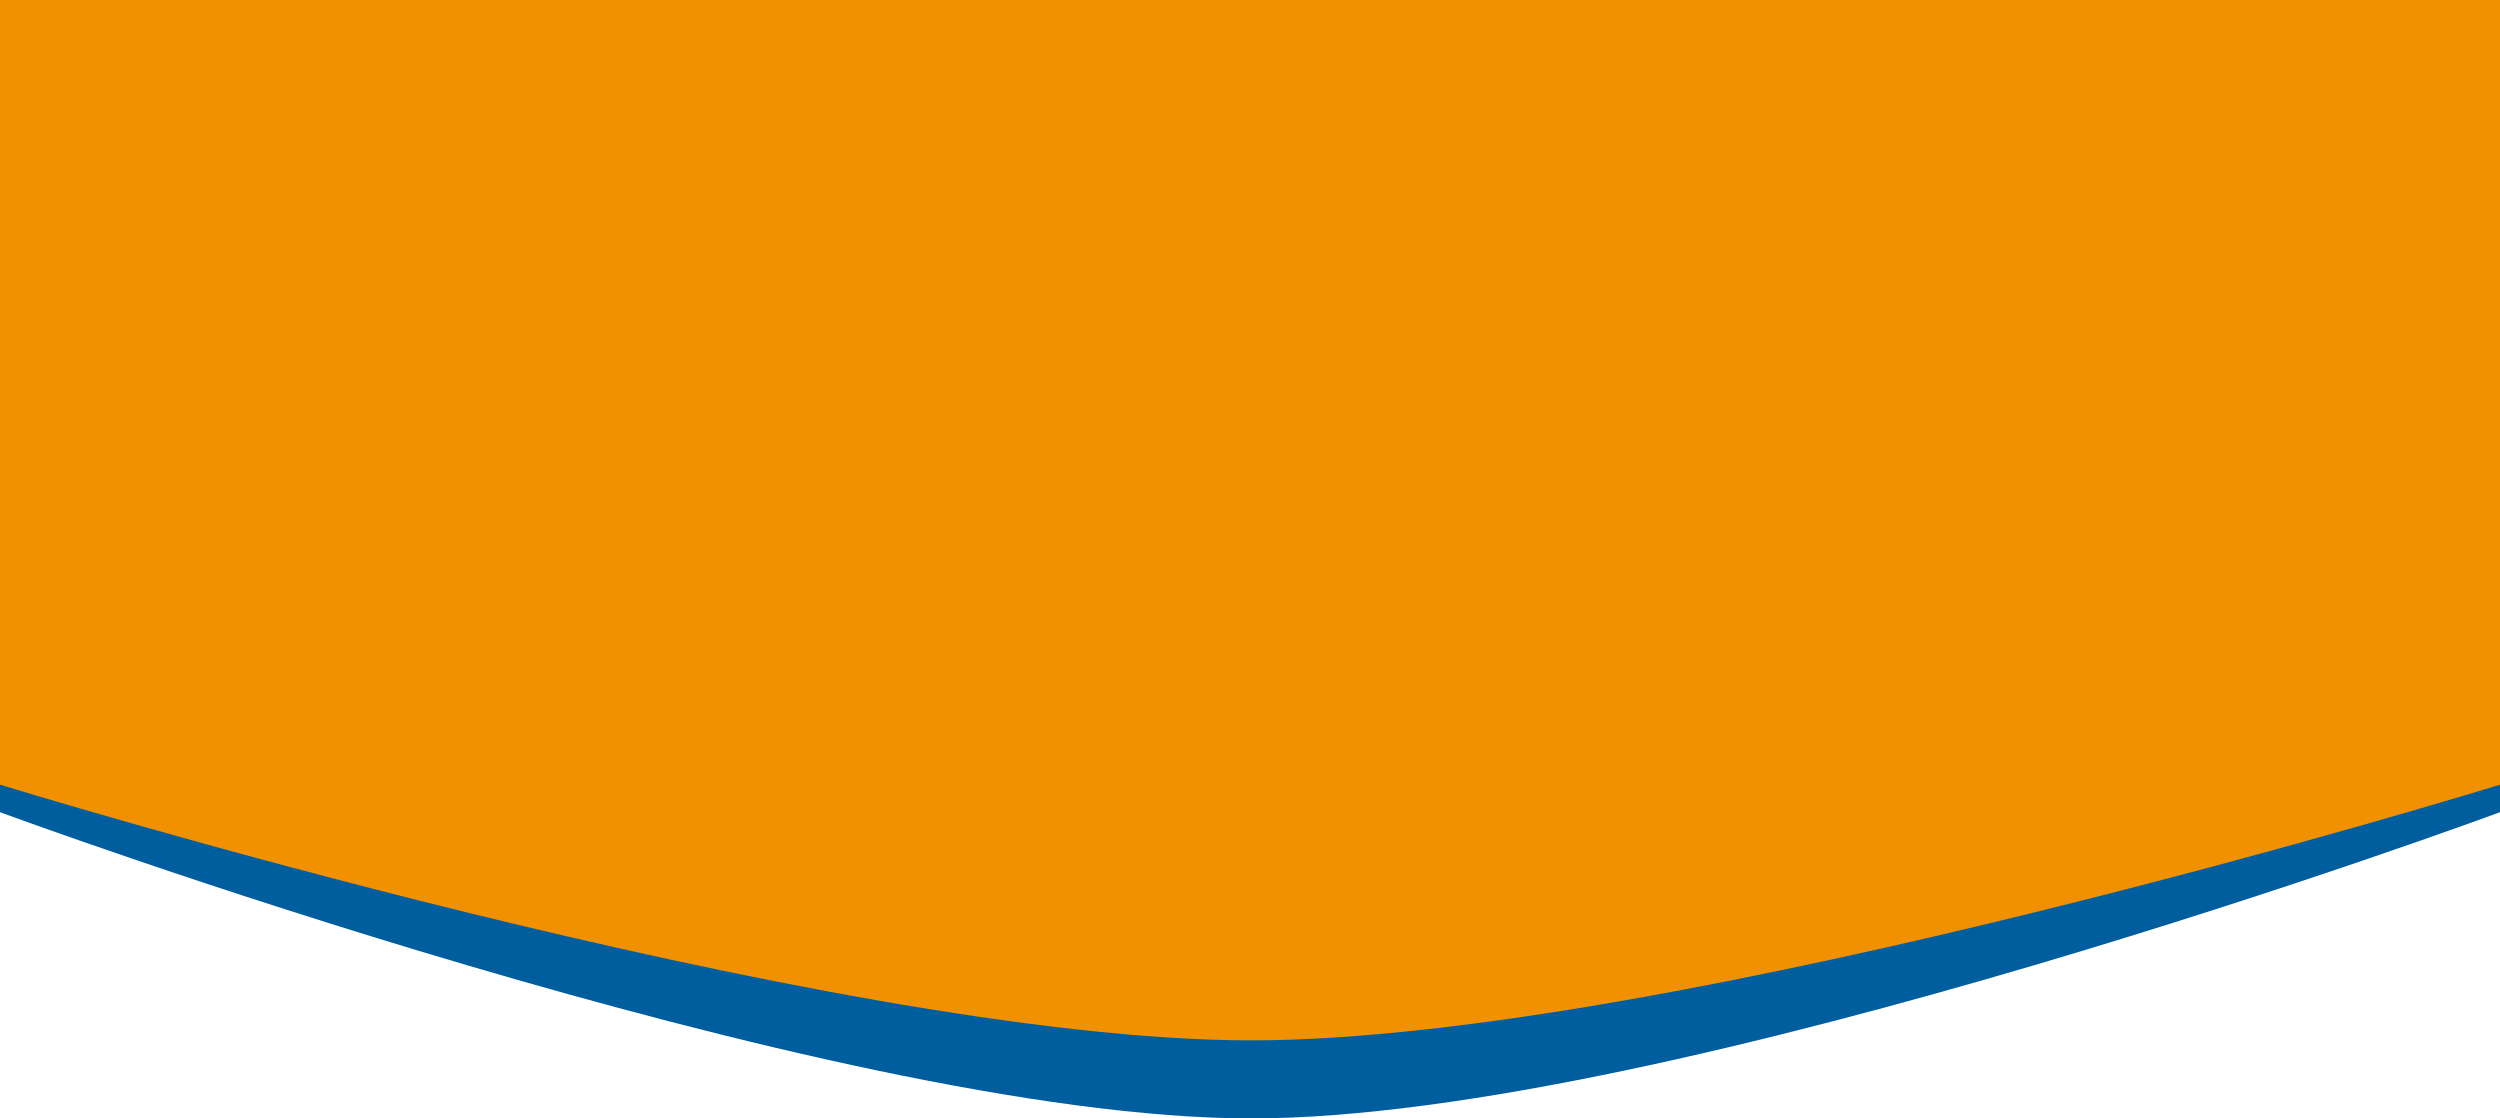 <?xml version="1.0" encoding="UTF-8"?><svg id="b" xmlns="http://www.w3.org/2000/svg" width="1362.355" height="609.473" viewBox="0 0 1362.355 609.473"><defs><style>.d{fill:#005e9e;}.e{fill:#f29100;}</style></defs><g id="c"><path class="d" d="M1362.355,442.595s-450.482,166.878-680.547,166.878S0,442.595,0,442.595V40.909h1362.355v401.686Z"/><path class="e" d="M1362.355,427.608s-450.482,139.335-680.547,139.335S0,427.608,0,427.608V0h1362.355v427.608Z"/></g></svg>